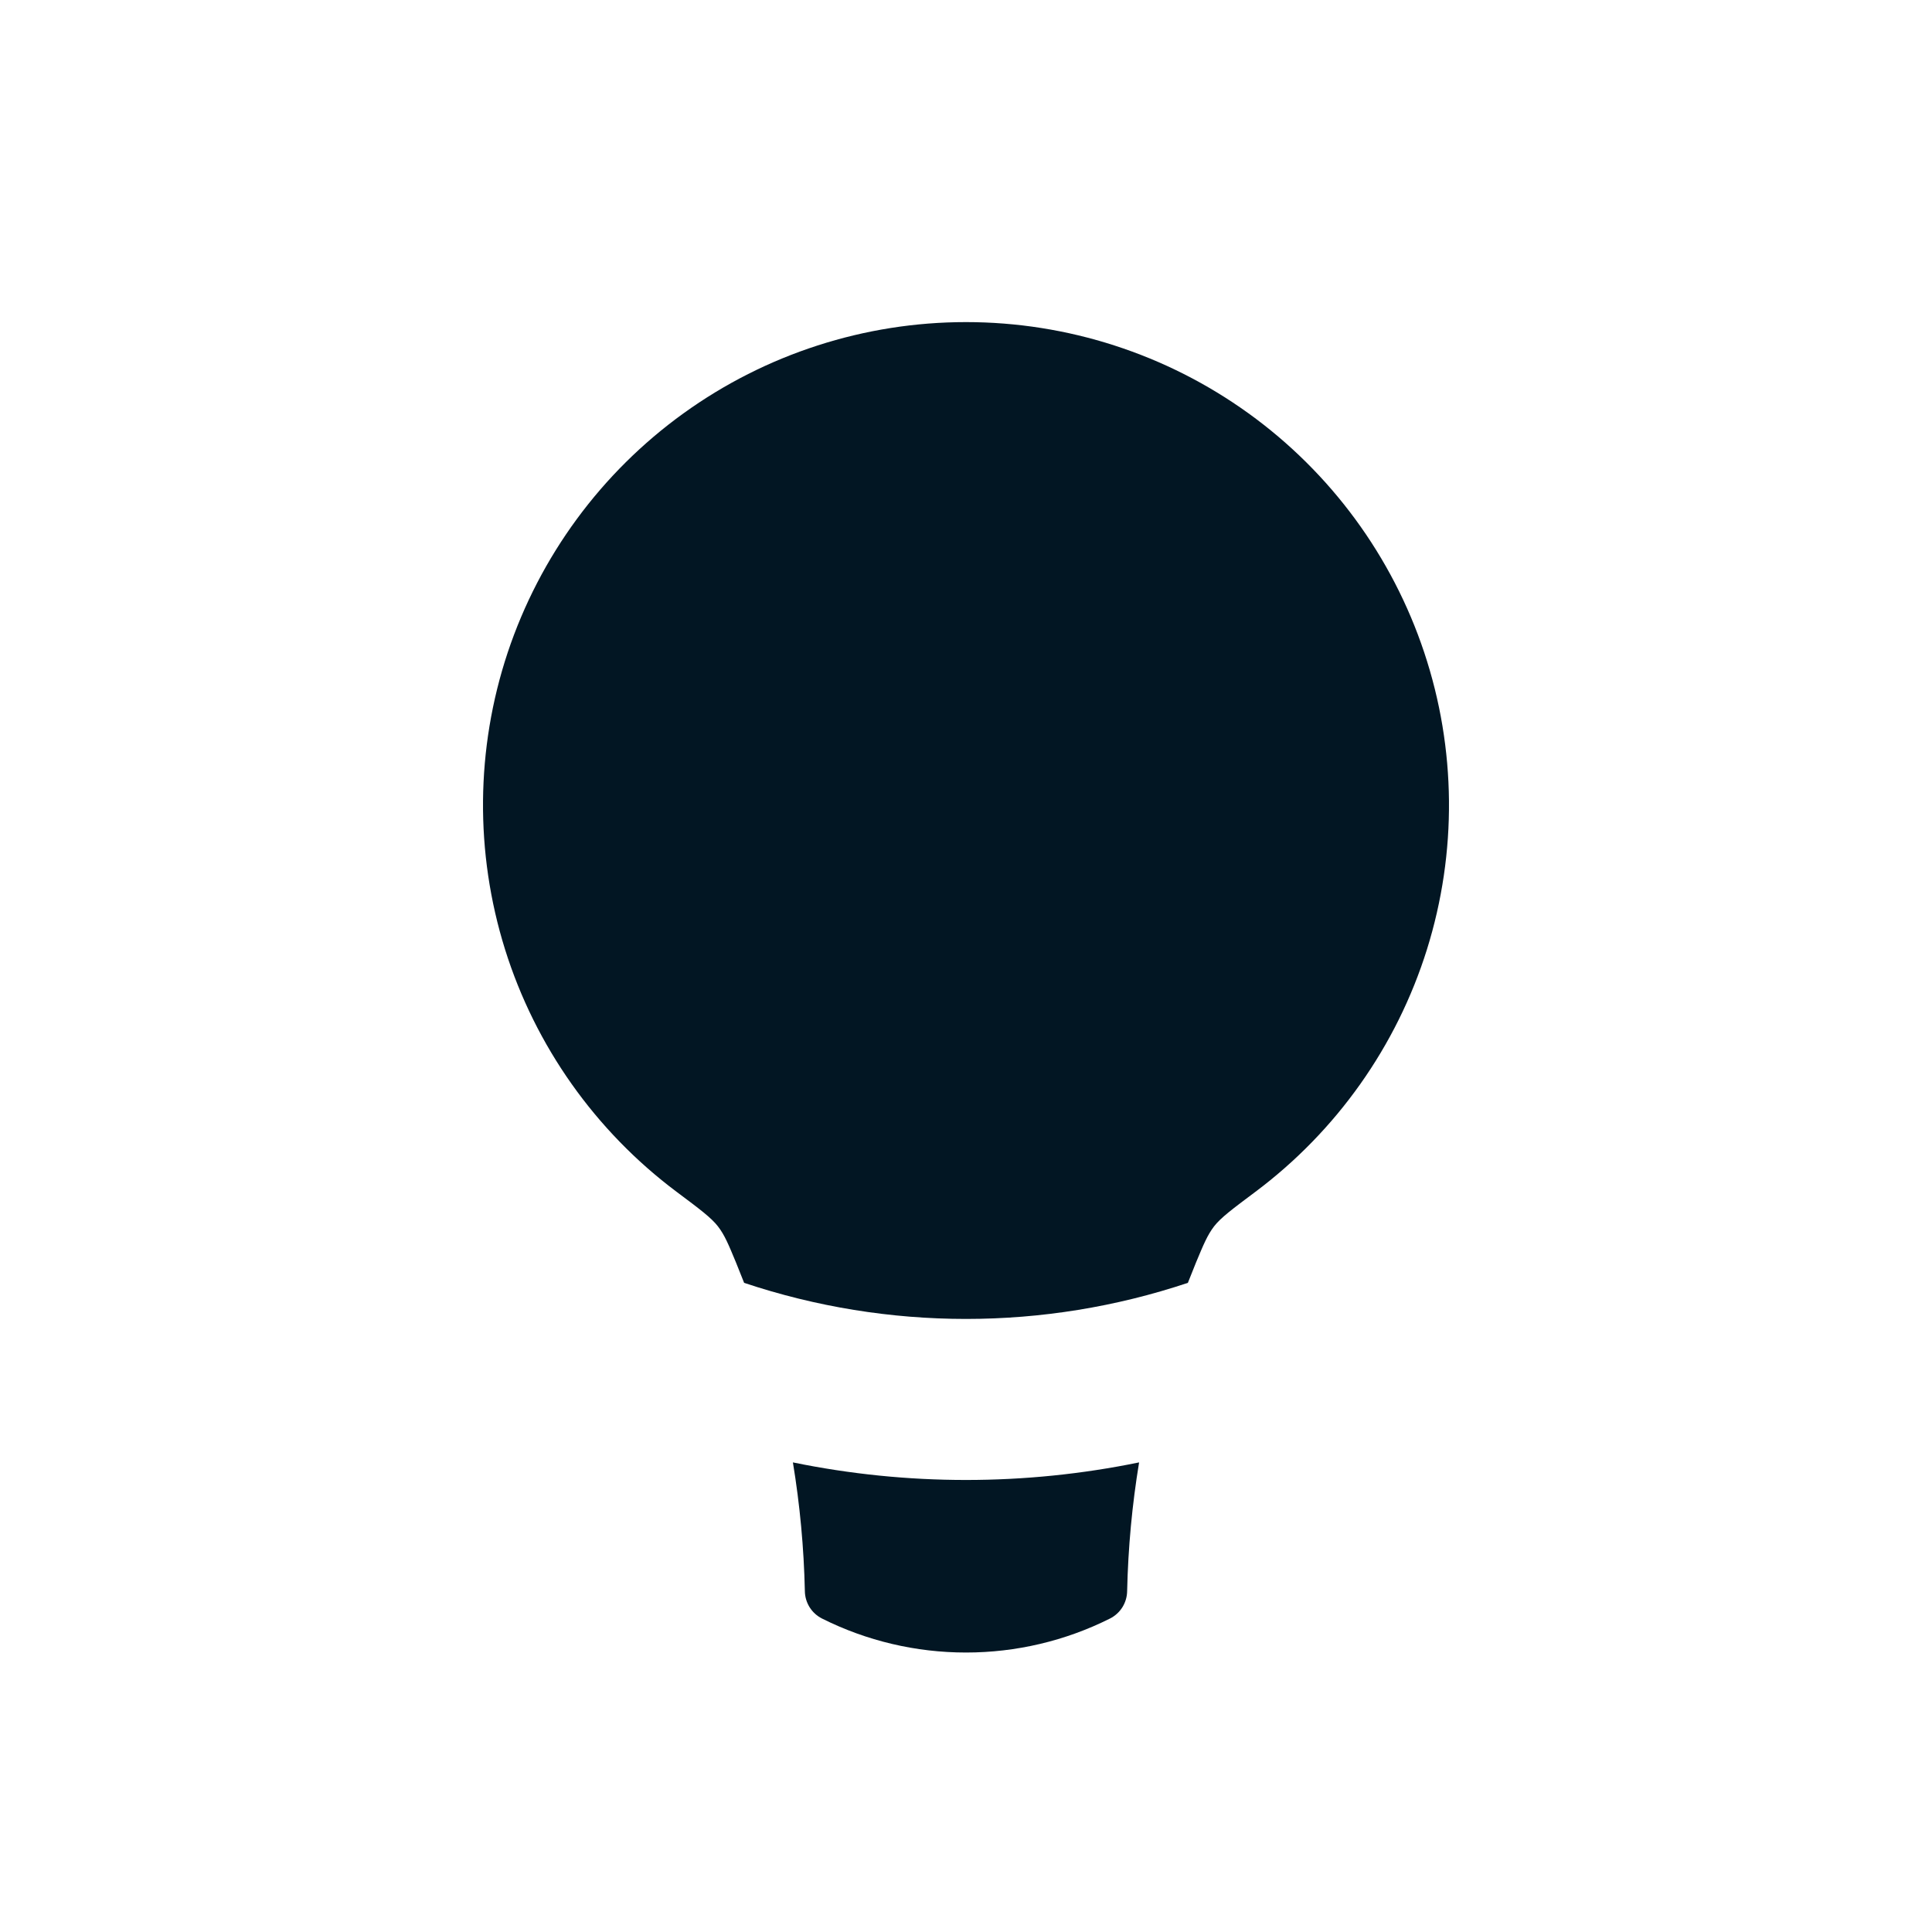 <svg width="32" height="32" viewBox="0 0 32 32" fill="none" xmlns="http://www.w3.org/2000/svg">
<path fill-rule="evenodd" clip-rule="evenodd" d="M19.808 20.915L19.675 21.248C17.29 22.045 14.71 22.045 12.325 21.248L12.192 20.915C12.065 20.608 12.001 20.454 11.891 20.312C11.781 20.17 11.589 20.026 11.205 19.739C9.861 18.732 8.867 17.328 8.365 15.725C7.864 14.122 7.879 12.402 8.409 10.808C8.94 9.215 9.959 7.828 11.321 6.846C12.683 5.864 14.32 5.335 16 5.335C17.68 5.335 19.317 5.864 20.679 6.846C22.041 7.828 23.06 9.215 23.59 10.808C24.121 12.402 24.136 14.122 23.635 15.725C23.133 17.328 22.139 18.732 20.795 19.739C20.411 20.026 20.219 20.17 20.109 20.312C20 20.455 19.936 20.607 19.808 20.915ZM13.133 24.222C13.249 24.926 13.315 25.636 13.331 26.352C13.332 26.447 13.359 26.539 13.409 26.62C13.459 26.7 13.53 26.765 13.615 26.808C14.355 27.179 15.172 27.371 16 27.371C16.828 27.371 17.645 27.179 18.385 26.808C18.47 26.765 18.541 26.7 18.591 26.62C18.641 26.539 18.668 26.447 18.669 26.352C18.685 25.636 18.751 24.926 18.867 24.222C16.975 24.61 15.025 24.61 13.133 24.222Z" fill="#021623"/>
</svg>

